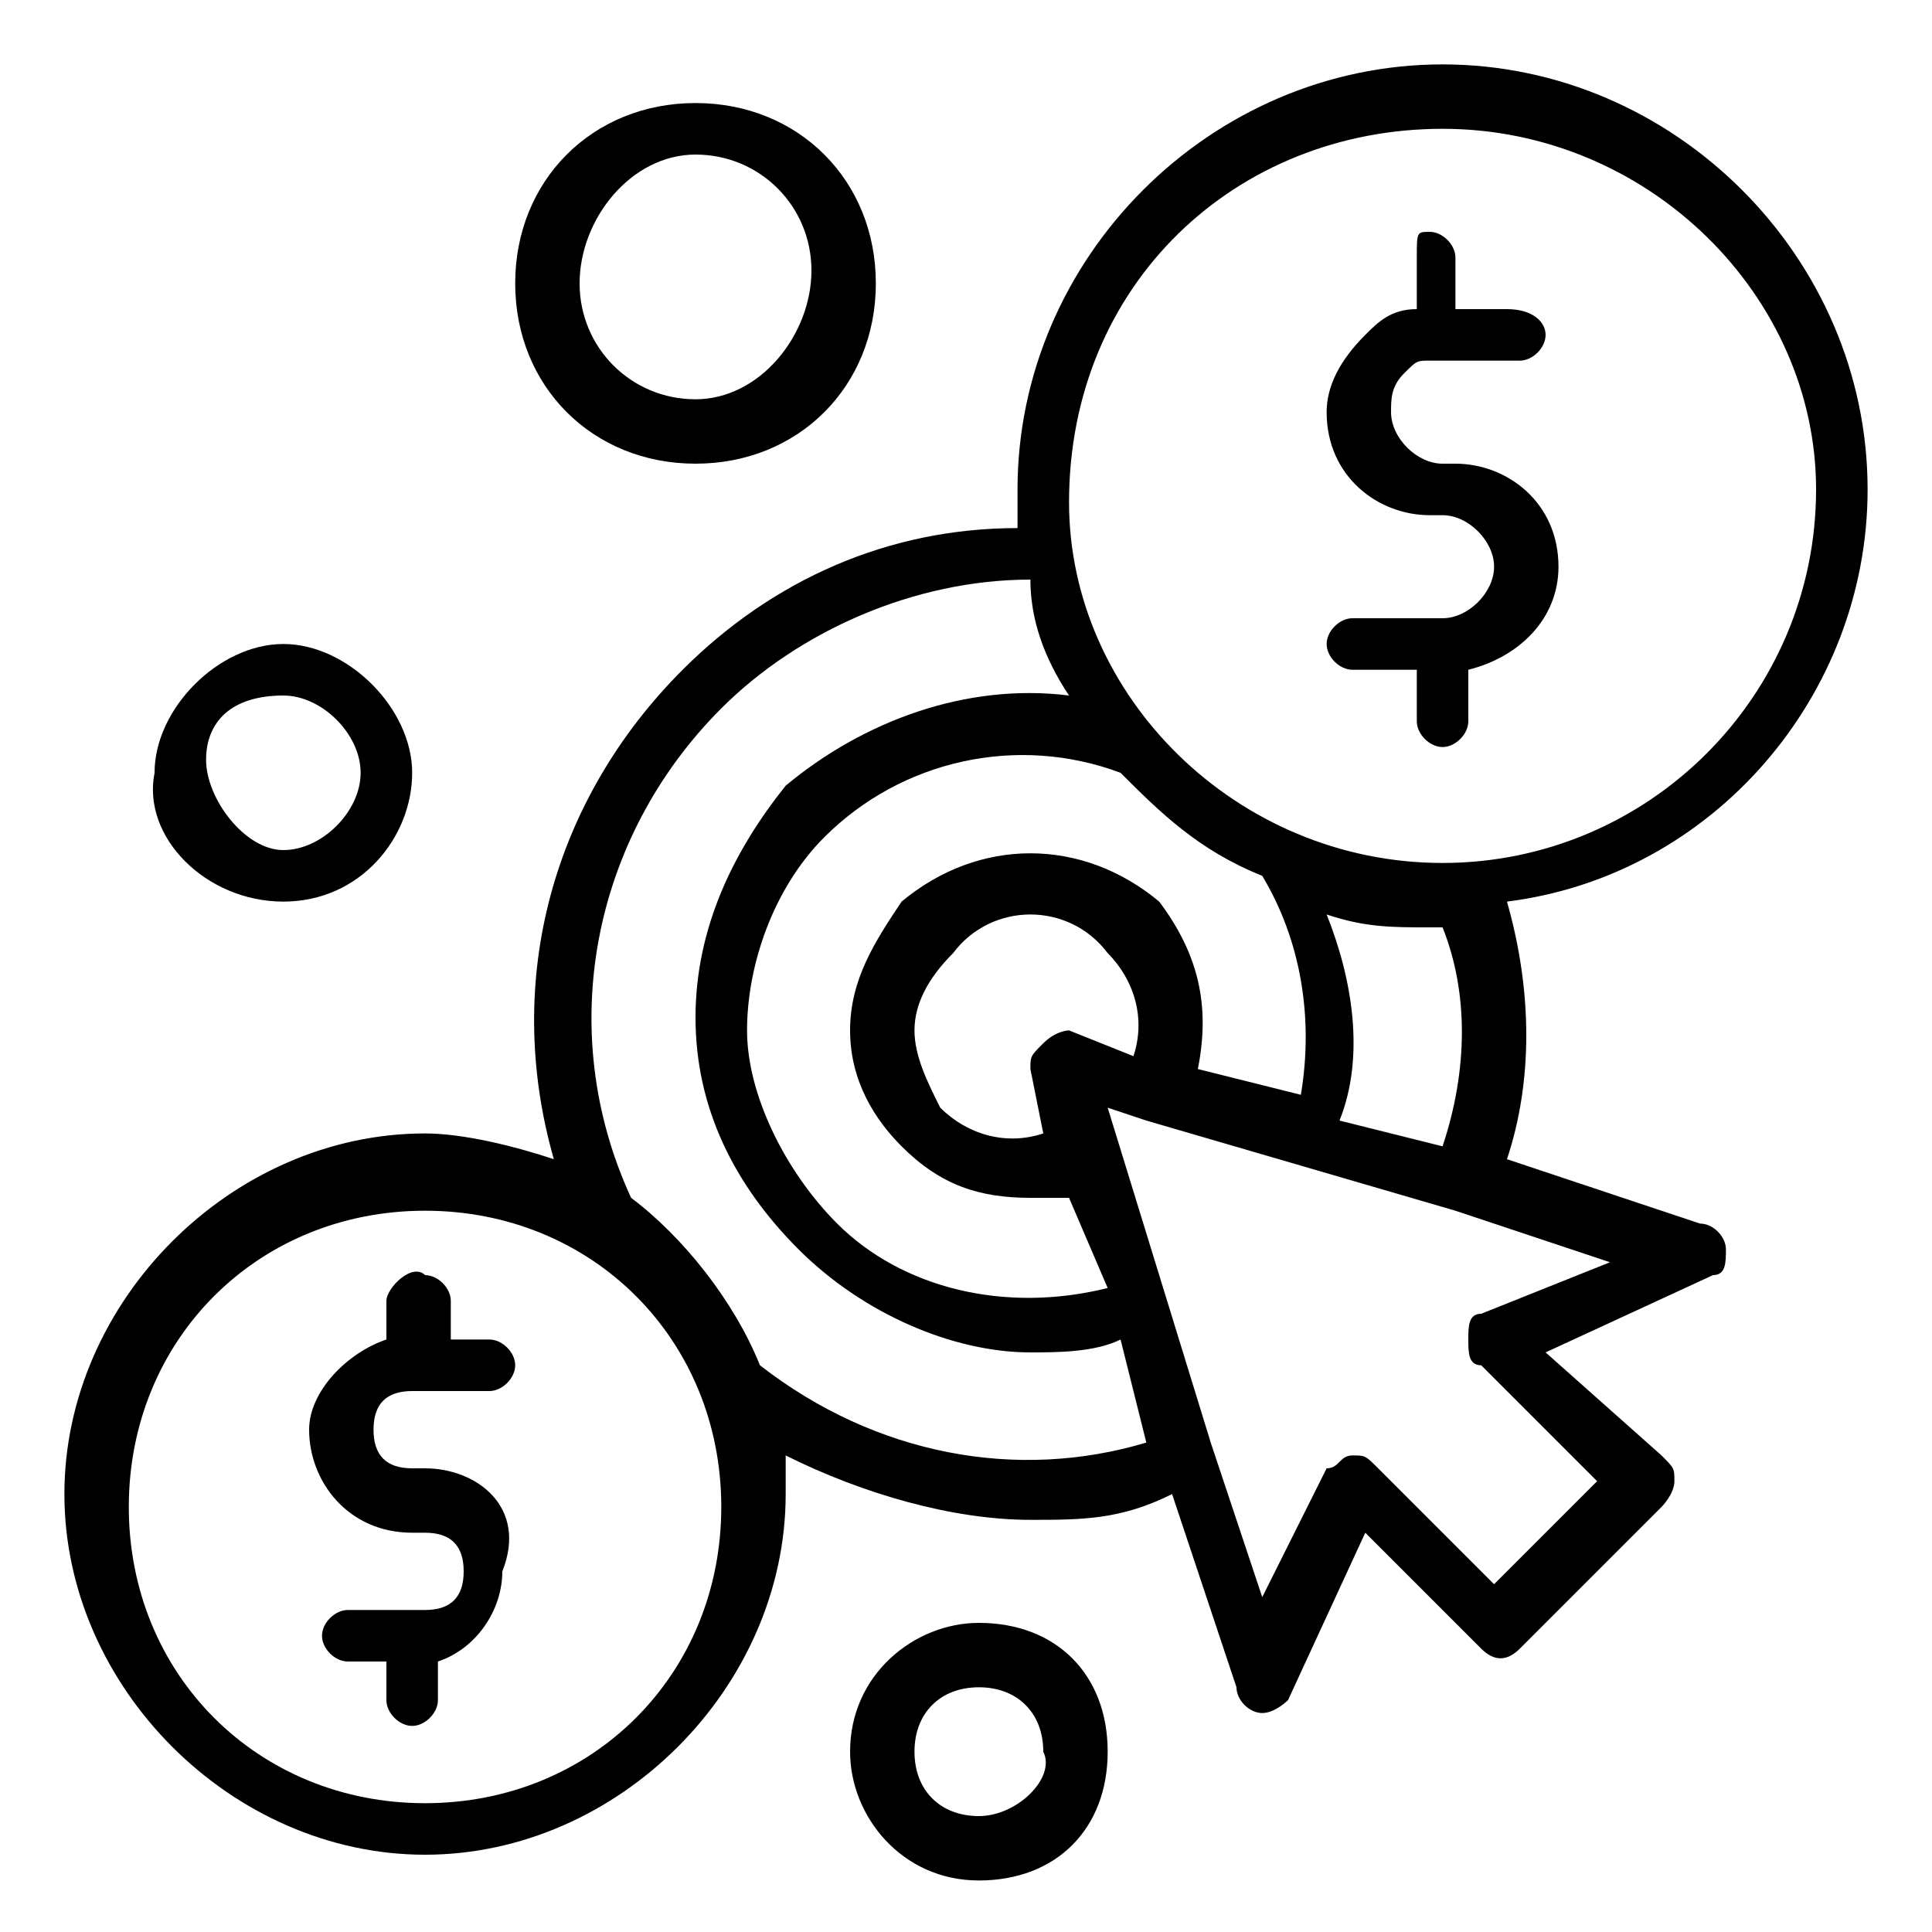 <?xml version="1.0" encoding="utf-8"?>
<!-- Generator: Adobe Illustrator 27.0.1, SVG Export Plug-In . SVG Version: 6.00 Build 0)  -->
<svg version="1.1" id="Layer_1" xmlns="http://www.w3.org/2000/svg" xmlns:xlink="http://www.w3.org/1999/xlink" x="0px" y="0px"
	 viewBox="0 0 15 15" style="enable-background:new 0 0 15 15;" xml:space="preserve">
<g id="Layer_35">
	<g>
		<g>
			<path d="M14.5,3.8c0-1.8-1.5-3.3-3.3-3.3S7.9,2,7.9,3.8c0,0.1,0,0.2,0,0.3c-1,0-1.9,0.4-2.6,1.1c-1,1-1.4,2.4-1,3.8
				C4,8.9,3.6,8.8,3.3,8.8c-1.5,0-2.8,1.3-2.8,2.8s1.3,2.8,2.8,2.8s2.8-1.3,2.8-2.8c0-0.1,0-0.2,0-0.3c0.6,0.3,1.3,0.5,1.9,0.5
				c0.4,0,0.7,0,1.1-0.2l0.5,1.5c0,0.1,0.1,0.2,0.2,0.2h0c0.1,0,0.2-0.1,0.2-0.1l0.6-1.3l0.9,0.9c0.1,0.1,0.2,0.1,0.3,0l1.1-1.1
				c0,0,0.1-0.1,0.1-0.2s0-0.1-0.1-0.2L12,10.5l1.3-0.6c0.1,0,0.1-0.1,0.1-0.2c0-0.1-0.1-0.2-0.2-0.2L11.7,9c0.2-0.6,0.2-1.3,0-2
				C13.3,6.8,14.5,5.4,14.5,3.8L14.5,3.8z M9.8,6.8c0.3,0.5,0.4,1.1,0.3,1.7L9.3,8.3c0.1-0.5,0-0.9-0.3-1.3C8.4,6.5,7.6,6.5,7,7
				C6.8,7.3,6.6,7.6,6.6,8S6.8,8.7,7,8.9C7.3,9.2,7.6,9.3,8,9.3c0.1,0,0.2,0,0.3,0L8.6,10C7.8,10.2,7,10,6.5,9.5
				C6.1,9.1,5.8,8.5,5.8,8s0.2-1.1,0.6-1.5C7,5.9,7.9,5.7,8.7,6C9,6.3,9.3,6.6,9.8,6.8L9.8,6.8z M8.3,8C8.3,8,8.2,8,8.1,8.1
				S8,8.2,8,8.3l0.1,0.5c-0.3,0.1-0.6,0-0.8-0.2C7.2,8.4,7.1,8.2,7.1,8s0.1-0.4,0.3-0.6C7.7,7,8.3,7,8.6,7.4
				c0.2,0.2,0.3,0.5,0.2,0.8L8.3,8z M3.3,14c-1.3,0-2.3-1-2.3-2.3s1-2.3,2.3-2.3s2.3,1,2.3,2.3S4.6,14,3.3,14z M5.9,10.6
				c-0.2-0.5-0.6-1-1-1.3C4.3,8,4.6,6.5,5.6,5.5c0.6-0.6,1.5-1,2.4-1C8,4.8,8.1,5.1,8.3,5.4C7.5,5.3,6.7,5.6,6.1,6.1
				C5.7,6.6,5.4,7.2,5.4,7.9s0.3,1.3,0.8,1.8c0.5,0.5,1.2,0.8,1.8,0.8c0.2,0,0.5,0,0.7-0.1l0.2,0.8C7.9,11.5,6.8,11.3,5.9,10.6
				L5.9,10.6z M11.5,10.2c-0.1,0-0.1,0.1-0.1,0.2s0,0.2,0.1,0.2l0.9,0.9l-0.8,0.8l-0.9-0.9c-0.1-0.1-0.1-0.1-0.2-0.1
				c-0.1,0-0.1,0.1-0.2,0.1l-0.5,1l-0.4-1.2L8.6,8.6l0.3,0.1l2.4,0.7l1.2,0.4L11.5,10.2z M11.2,8.9l-0.8-0.2
				c0.2-0.5,0.1-1.1-0.1-1.6c0.3,0.1,0.5,0.1,0.8,0.1h0.1C11.4,7.7,11.4,8.3,11.2,8.9z M11.2,6.7c-1.6,0-2.9-1.3-2.9-2.8
				C8.3,2.2,9.6,1,11.2,1c1.6,0,2.9,1.3,2.9,2.8C14.1,5.4,12.8,6.7,11.2,6.7L11.2,6.7z"/>
			<path d="M11.3,3.6h-0.1c-0.2,0-0.4-0.2-0.4-0.4c0-0.1,0-0.2,0.1-0.3C11,2.8,11,2.8,11.1,2.8h0.1h0.6c0.1,0,0.2-0.1,0.2-0.2
				c0-0.1-0.1-0.2-0.3-0.2h-0.4V2c0-0.1-0.1-0.2-0.2-0.2S11,1.8,11,2v0.4c-0.2,0-0.3,0.1-0.4,0.2c-0.2,0.2-0.3,0.4-0.3,0.6
				c0,0.5,0.4,0.8,0.8,0.8h0.1c0.2,0,0.4,0.2,0.4,0.4c0,0.2-0.2,0.4-0.4,0.4h-0.7c-0.1,0-0.2,0.1-0.2,0.2c0,0.1,0.1,0.2,0.2,0.2H11
				v0.4c0,0.1,0.1,0.2,0.2,0.2s0.2-0.1,0.2-0.2V5.2c0.4-0.1,0.7-0.4,0.7-0.8C12.1,3.9,11.7,3.6,11.3,3.6L11.3,3.6z"/>
			<path d="M5.4,3.6c0.8,0,1.4-0.6,1.4-1.4S6.2,0.8,5.4,0.8S4,1.4,4,2.2S4.6,3.6,5.4,3.6z M5.4,1.2c0.5,0,0.9,0.4,0.9,0.9
				S5.9,3.1,5.4,3.1S4.5,2.7,4.5,2.2S4.9,1.2,5.4,1.2z"/>
			<path d="M2.2,7c0.6,0,1-0.5,1-1s-0.5-1-1-1s-1,0.5-1,1C1.1,6.5,1.6,7,2.2,7z M2.2,5.4c0.3,0,0.6,0.3,0.6,0.6
				c0,0.3-0.3,0.6-0.6,0.6S1.6,6.2,1.6,5.9S1.8,5.4,2.2,5.4z"/>
			<path d="M3.3,11.4H3.2c-0.2,0-0.3-0.1-0.3-0.3s0.1-0.3,0.3-0.3h0.1h0.5c0.1,0,0.2-0.1,0.2-0.2c0-0.1-0.1-0.2-0.2-0.2H3.5v-0.3
				c0-0.1-0.1-0.2-0.2-0.2C3.2,9.8,3,10,3,10.1v0.3c-0.3,0.1-0.6,0.4-0.6,0.7c0,0.4,0.3,0.8,0.8,0.8h0.1c0.2,0,0.3,0.1,0.3,0.3
				s-0.1,0.3-0.3,0.3H2.7c-0.1,0-0.2,0.1-0.2,0.2c0,0.1,0.1,0.2,0.2,0.2h0.3v0.3c0,0.1,0.1,0.2,0.2,0.2c0.1,0,0.2-0.1,0.2-0.2v-0.3
				c0.3-0.1,0.5-0.4,0.5-0.7C4.1,11.7,3.7,11.4,3.3,11.4z"/>
			<path d="M7.6,12.6c-0.5,0-1,0.4-1,1c0,0.5,0.4,1,1,1s1-0.4,1-1C8.6,13,8.2,12.6,7.6,12.6z M7.6,14.1c-0.3,0-0.5-0.2-0.5-0.5
				c0-0.3,0.2-0.5,0.5-0.5c0.3,0,0.5,0.2,0.5,0.5C8.2,13.8,7.9,14.1,7.6,14.1z"/>
		</g>
	</g>
</g>
</svg>
